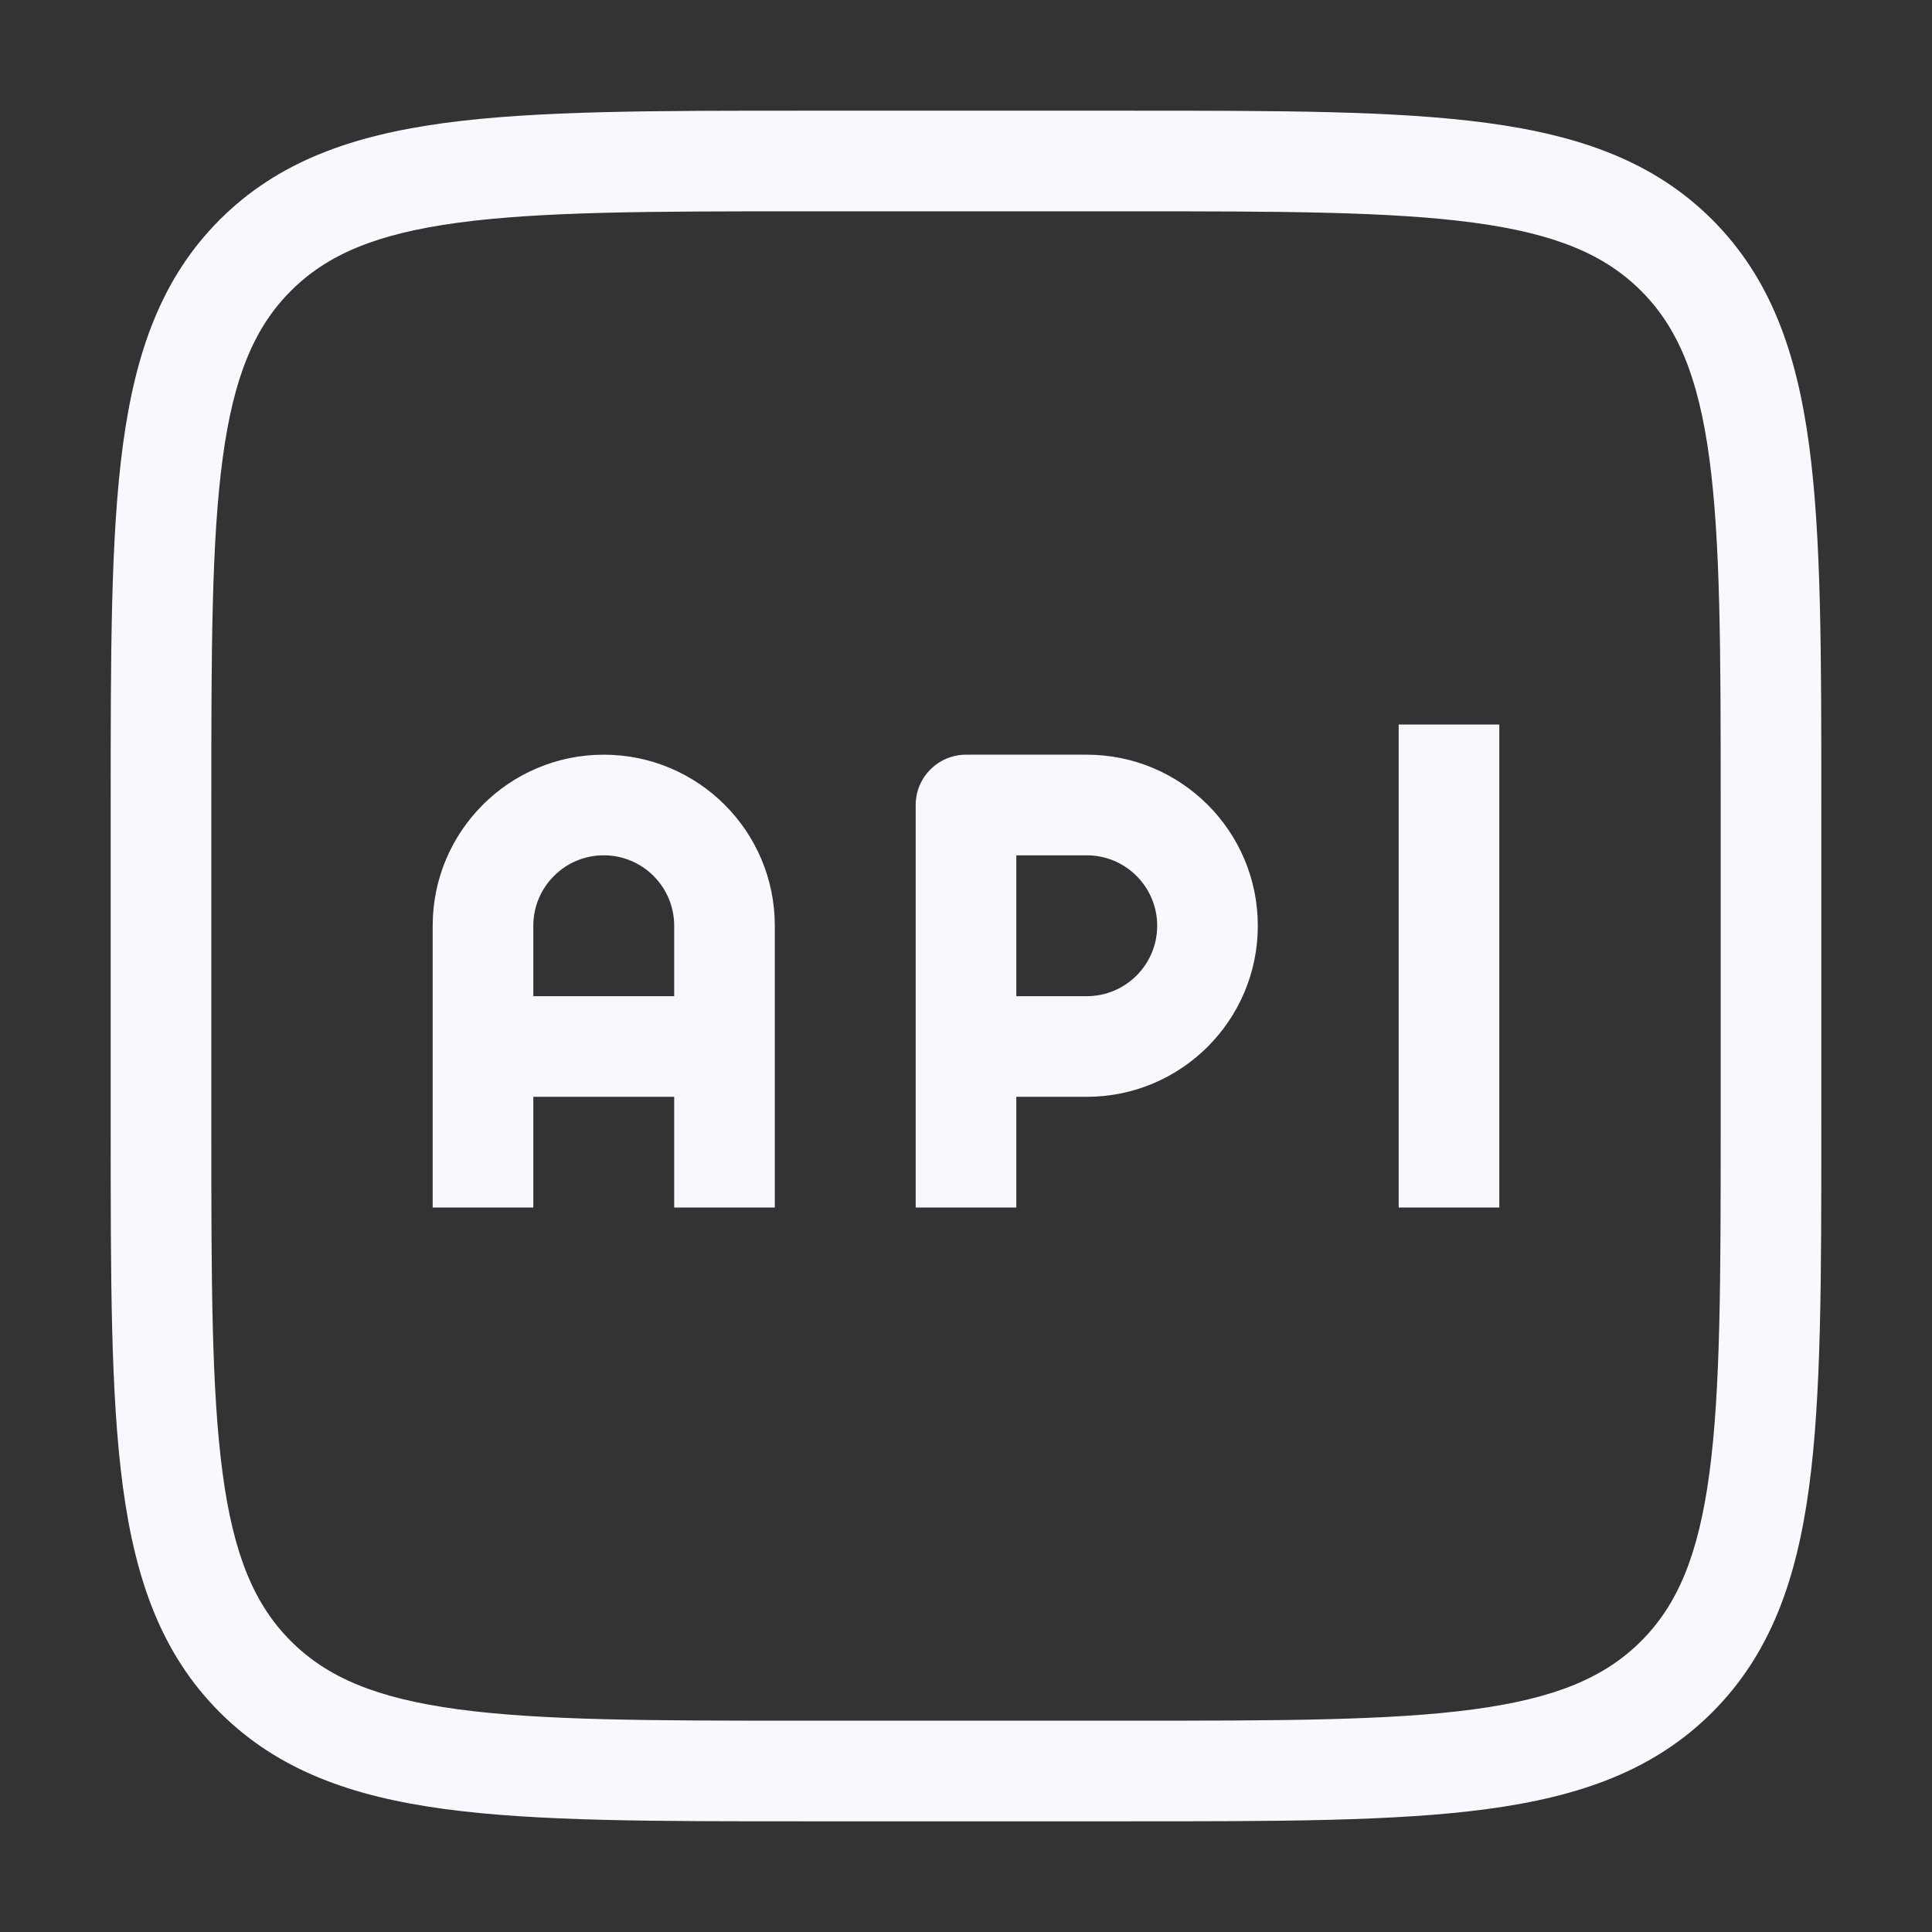 <svg width="48" height="48" viewBox="0 0 48 48" fill="none" xmlns="http://www.w3.org/2000/svg">
<rect x="0" y="0" width="48" height="48" fill="#333333" stroke="none"/>
<path d="M24 20V18.75C23.31 18.75 22.75 19.31 22.75 20H24ZM20 5.25H28V2.75H20V5.25ZM42.75 20V28H45.25V20H42.75ZM28 42.75H20V45.25H28V42.75ZM5.25 28V20H2.75V28H5.25ZM20 42.75C16.193 42.75 13.464 42.747 11.388 42.468C9.348 42.194 8.128 41.674 7.227 40.773L5.459 42.541C6.902 43.983 8.738 44.634 11.055 44.946C13.336 45.253 16.264 45.25 20 45.25V42.75ZM2.75 28C2.75 31.736 2.747 34.664 3.054 36.945C3.366 39.262 4.017 41.098 5.459 42.541L7.227 40.773C6.326 39.872 5.806 38.651 5.532 36.612C5.253 34.536 5.25 31.807 5.25 28H2.75ZM42.75 28C42.75 31.807 42.747 34.536 42.468 36.612C42.194 38.651 41.674 39.872 40.773 40.773L42.541 42.541C43.983 41.098 44.634 39.262 44.946 36.945C45.253 34.664 45.25 31.736 45.25 28H42.75ZM28 45.25C31.736 45.25 34.664 45.253 36.945 44.946C39.262 44.634 41.098 43.983 42.541 42.541L40.773 40.773C39.872 41.674 38.651 42.194 36.612 42.468C34.536 42.747 31.807 42.75 28 42.75V45.25ZM28 5.25C31.807 5.25 34.536 5.253 36.612 5.532C38.651 5.806 39.872 6.326 40.773 7.227L42.541 5.459C41.098 4.017 39.262 3.366 36.945 3.054C34.664 2.747 31.736 2.75 28 2.75V5.25ZM45.25 20C45.25 16.264 45.253 13.336 44.946 11.055C44.634 8.738 43.983 6.902 42.541 5.459L40.773 7.227C41.674 8.128 42.194 9.348 42.468 11.388C42.747 13.464 42.75 16.193 42.75 20H45.25ZM20 2.75C16.264 2.75 13.336 2.747 11.055 3.054C8.738 3.366 6.902 4.017 5.459 5.459L7.227 7.227C8.128 6.326 9.348 5.806 11.388 5.532C13.464 5.253 16.193 5.25 20 5.25V2.75ZM5.25 20C5.25 16.193 5.253 13.464 5.532 11.388C5.806 9.348 6.326 8.128 7.227 7.227L5.459 5.459C4.017 6.902 3.366 8.738 3.054 11.055C2.747 13.336 2.75 16.264 2.75 20H5.25ZM16.75 23V26H19.25V23H16.75ZM16.75 26V30H19.25V26H16.75ZM13.25 30V26H10.75V30H13.25ZM13.25 26V23H10.75V26H13.25ZM18 24.75H12V27.25H18V24.75ZM15 21.25C15.966 21.25 16.75 22.034 16.75 23H19.25C19.25 20.653 17.347 18.75 15 18.75V21.25ZM15 18.75C12.653 18.75 10.75 20.653 10.75 23H13.25C13.25 22.034 14.034 21.25 15 21.25V18.75ZM24 21.25H27V18.75H24V21.25ZM25.25 30V26H22.75V30H25.25ZM25.25 26V20H22.75V26H25.25ZM27 24.75H24V27.25H27V24.75ZM28.75 23C28.75 23.966 27.966 24.75 27 24.75V27.25C29.347 27.25 31.25 25.347 31.25 23H28.75ZM27 21.25C27.966 21.25 28.75 22.034 28.75 23H31.25C31.25 20.653 29.347 18.75 27 18.75V21.25ZM34.75 18V30H37.25V18H34.75Z" fill="#F8F9FF"/>
</svg>

